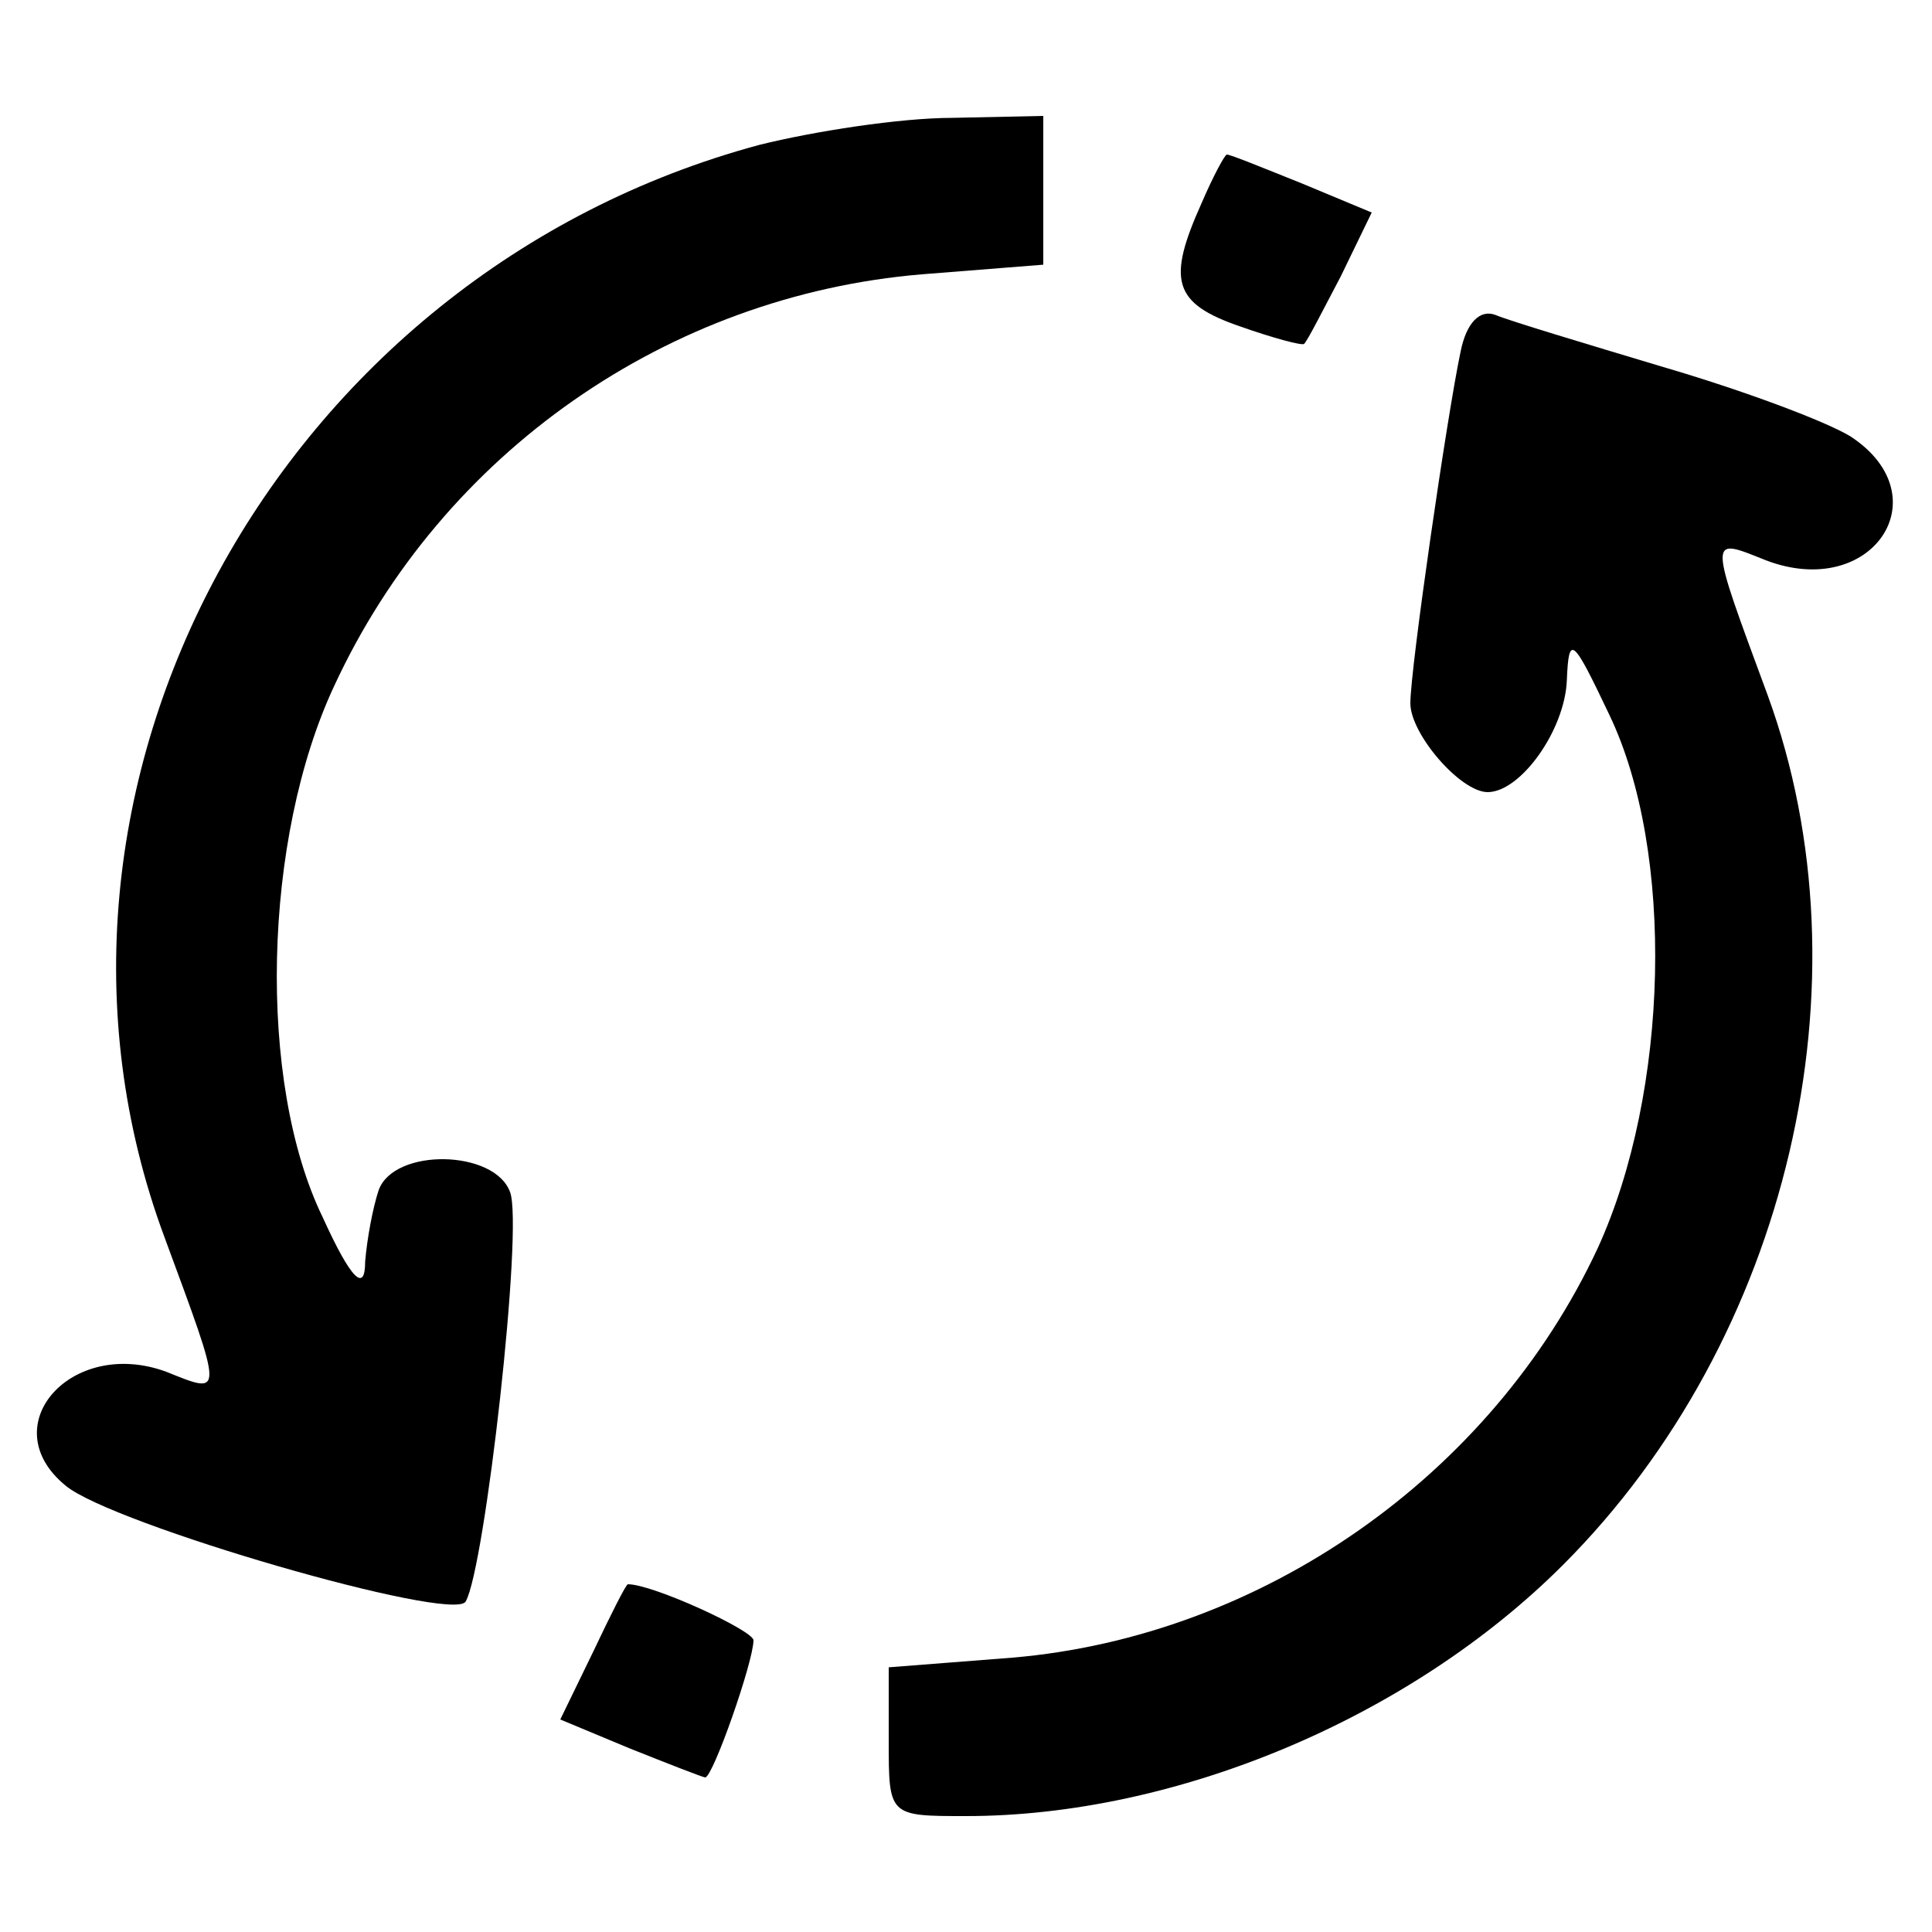 <svg preserveAspectRatio="xMidYMid meet" viewBox="0 0 100 100" height="100pt" width="100pt" xmlns="http://www.w3.org/2000/svg" version="1.0">

<g stroke="none" fill="#000000" transform="translate(0,100) scale(0.1,-0.1)">
<path d="M393 925 c-249 -67 -394 -333 -308 -565 31 -84 31 -82 1 -70 -49 18
-90 -28 -52 -59 24 -20 200 -71 207 -60 10 17 30 194 23 212 -8 22 -60 23 -68
1 -3 -9 -6 -25 -7 -37 0 -16 -7 -10 -22 23 -34 70 -31 196 6 275 56 121 173
202 304 213 l63 5 0 38 0 39 -47 -1 c-27 0 -72 -7 -100 -14z"></path>
<path d="M622 895 c-18 -40 -15 -52 20 -64 17 -6 32 -10 33 -9 2 2 10 18 19
35 l16 33 -36 15 c-20 8 -37 15 -39 15 -1 0 -7 -11 -13 -25z"></path>
<path d="M756 818 c-7 -33 -26 -164 -26 -182 0 -16 26 -46 40 -46 17 0 40 32
41 58 1 24 3 22 22 -18 34 -71 31 -195 -6 -276 -55 -118 -174 -201 -303 -212
l-64 -5 0 -38 c0 -39 0 -39 40 -39 109 0 230 51 309 130 117 117 160 302 106
450 -31 84 -31 82 -1 70 55 -21 91 33 44 64 -13 8 -56 24 -97 36 -40 12 -80
24 -87 27 -8 3 -15 -4 -18 -19z"></path>
<path d="M307 145 l-17 -35 36 -15 c20 -8 38 -15 39 -15 4 0 25 60 25 71 0 5
-52 29 -65 29 -1 0 -9 -16 -18 -35z"></path>
</g>
</svg>
